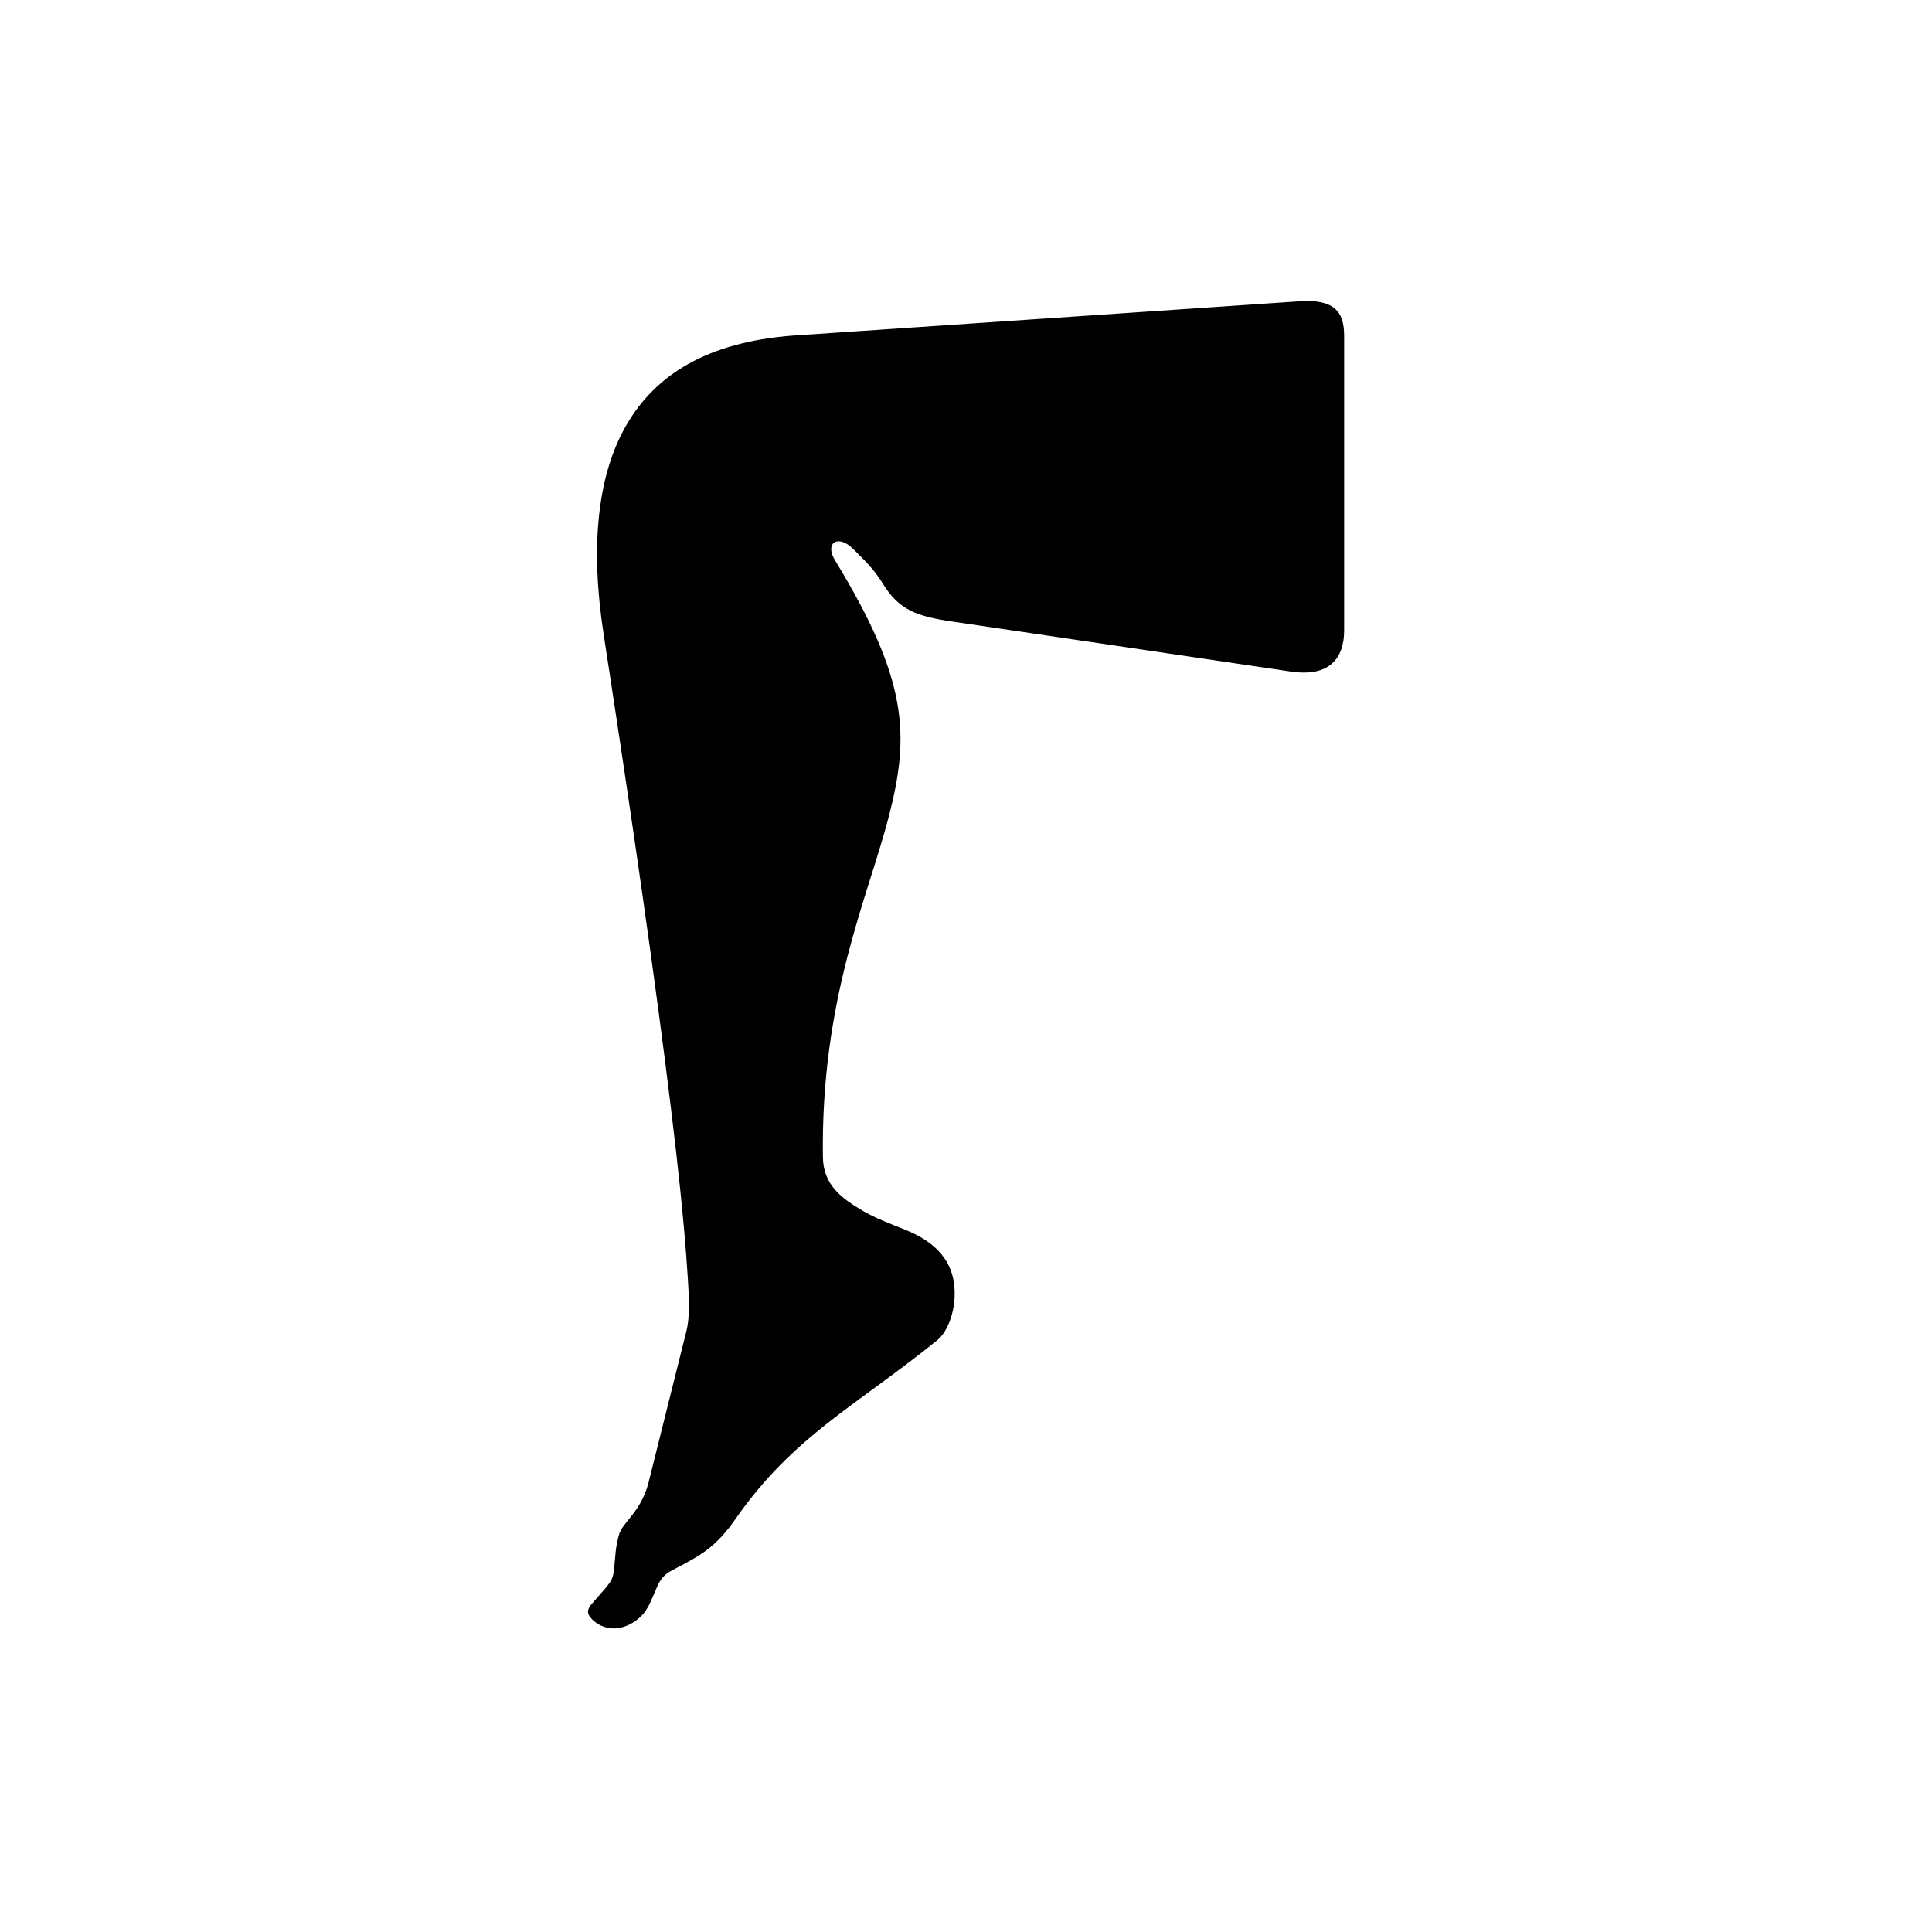 <?xml version="1.0" encoding="UTF-8"?>
<!-- Uploaded to: ICON Repo, www.svgrepo.com, Generator: ICON Repo Mixer Tools -->
<svg fill="#000000" width="800px" height="800px" version="1.1" viewBox="144 144 512 512" xmlns="http://www.w3.org/2000/svg">
 <path d="m500.22 232.96v78.105c0 7.227-3.734 12.445-14.176 10.898l-89.855-13.27c-9.359-1.387-13.938-3.117-18.137-9.887-2.586-4.188-5.039-6.41-7.988-9.359-3.965-3.957-7.613-1.574-4.781 3.027 19.301 31.672 19.91 46.125 14.234 68.035-5.715 21.887-17.996 48.164-17.438 90.113 0.078 7.402 5.016 11 10.52 14.223 5.051 2.984 10.996 4.602 14.75 6.656 7.004 3.816 9.332 8.879 9.621 14.156 0.324 5.277-1.594 11.082-4.547 13.48-21.34 17.309-38.078 25.332-53.352 47.191-5.519 7.914-9.305 9.809-16.973 13.832-2.273 1.191-3.152 2.57-3.965 4.371-1.836 4.059-2.418 6.562-5.426 8.801-4.281 3.234-8.863 2.711-11.777-0.172-1.652-1.664-1.305-2.731 0.062-4.309l2.273-2.602c3.035-3.441 3.18-3.852 3.5-6.824 0.348-2.938 0.262-5.219 1.305-8.812 0.441-1.422 1.398-2.523 3.039-4.566 1.625-2.031 3.699-4.922 4.746-9.129l10.031-40.094c1.082-4.254 0.699-10.254-0.027-20.074-0.734-9.828-2.07-22.895-4.023-38.816-3.852-31.84-10.031-75.012-17.867-125.84-3.59-23.203-1.695-42.281 6.152-55.66 7.816-13.316 21.484-21.715 43.785-23.484l134.55-9.109c8.934-0.566 11.762 2.559 11.762 9.117z"/>
</svg>